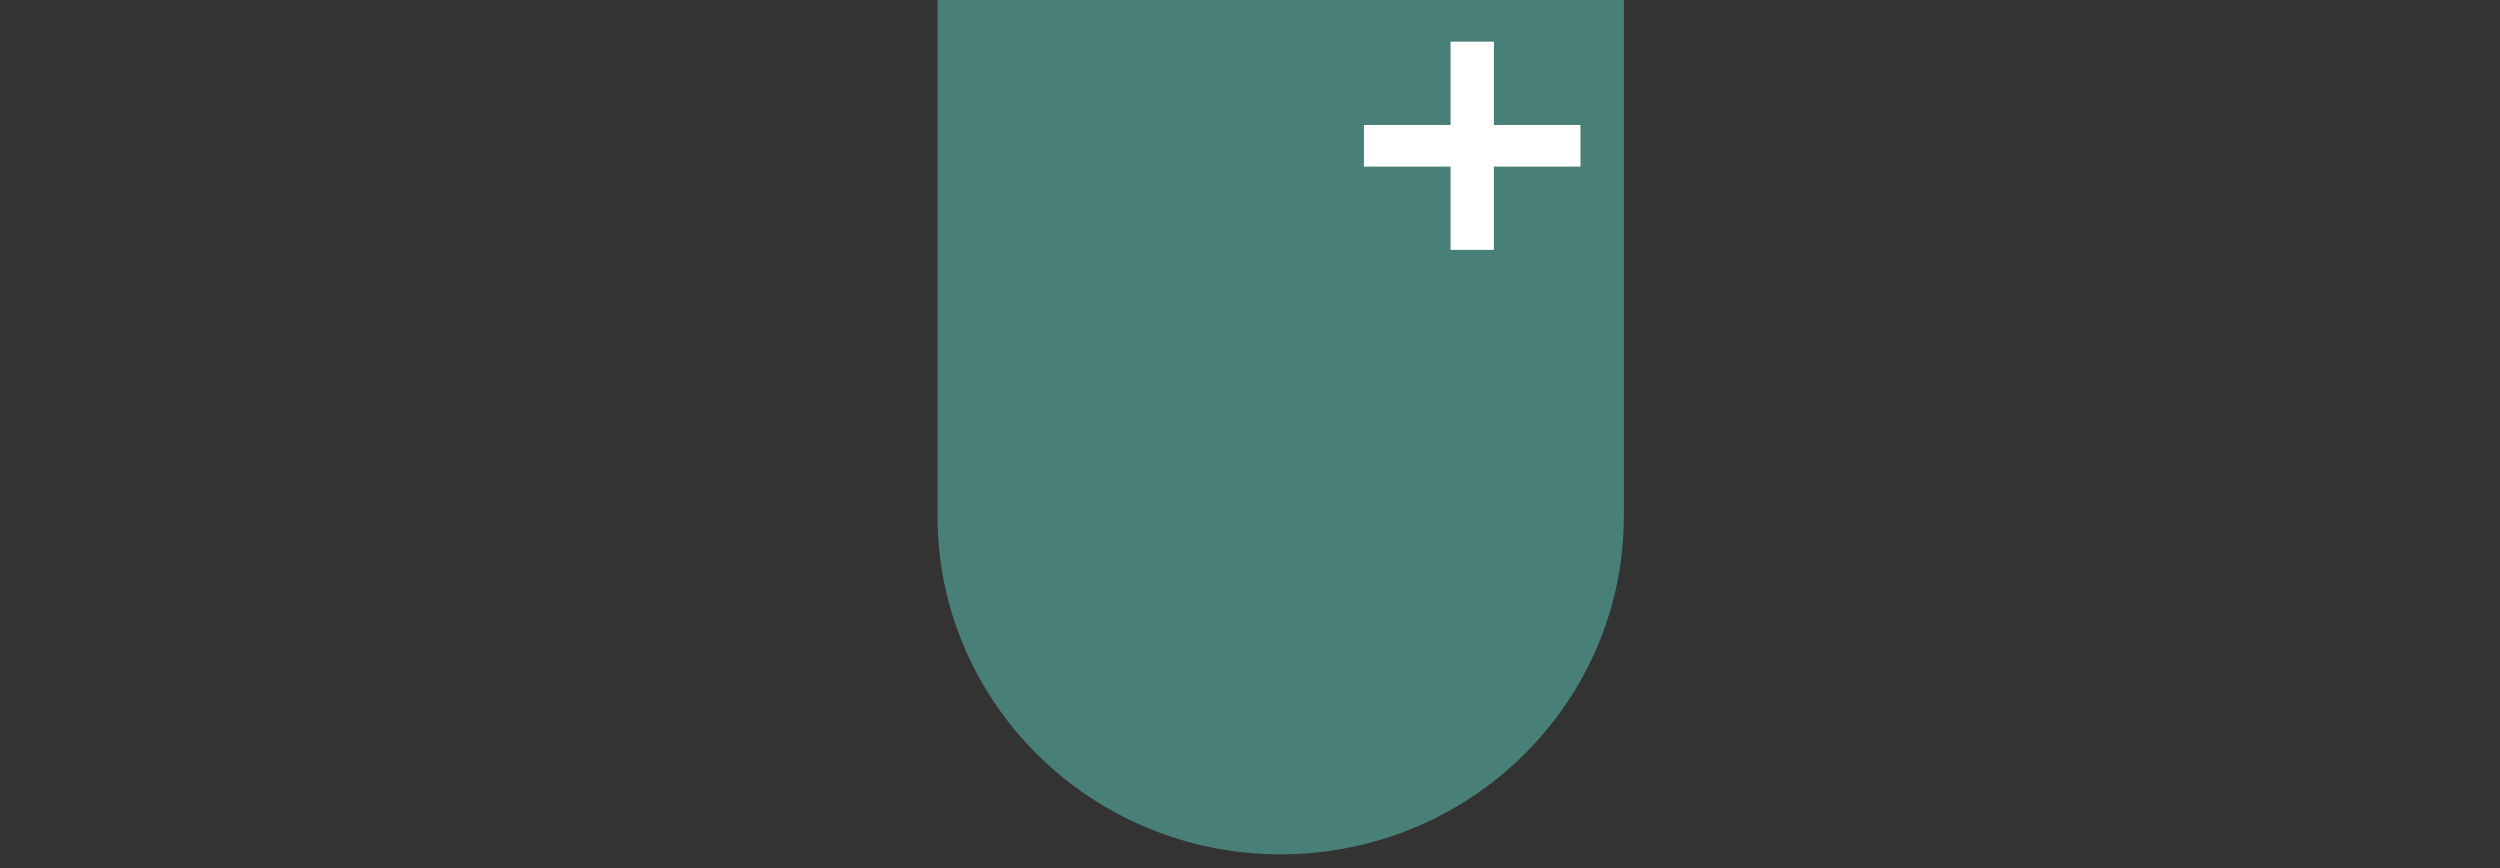 <svg width="144" height="50" viewBox="0 0 144 50" fill="none" xmlns="http://www.w3.org/2000/svg">
<rect x="0" y="0" width="144" height="50" fill="#333333" stroke="none"/>
<path fill-rule="evenodd" clip-rule="evenodd" d="M54 0H93.535V29.717C93.535 40.488 84.686 49.21 73.764 49.21C62.853 49.21 54 40.488 54 29.717V0Z" fill="#487F76"/>
<path fill-rule="evenodd" clip-rule="evenodd" d="M86.048 7.197H91.037V9.596H86.048V14.393H83.553V9.596H78.564V7.197H83.553V2.399H86.048V7.197Z" fill="white"/>
</svg>
